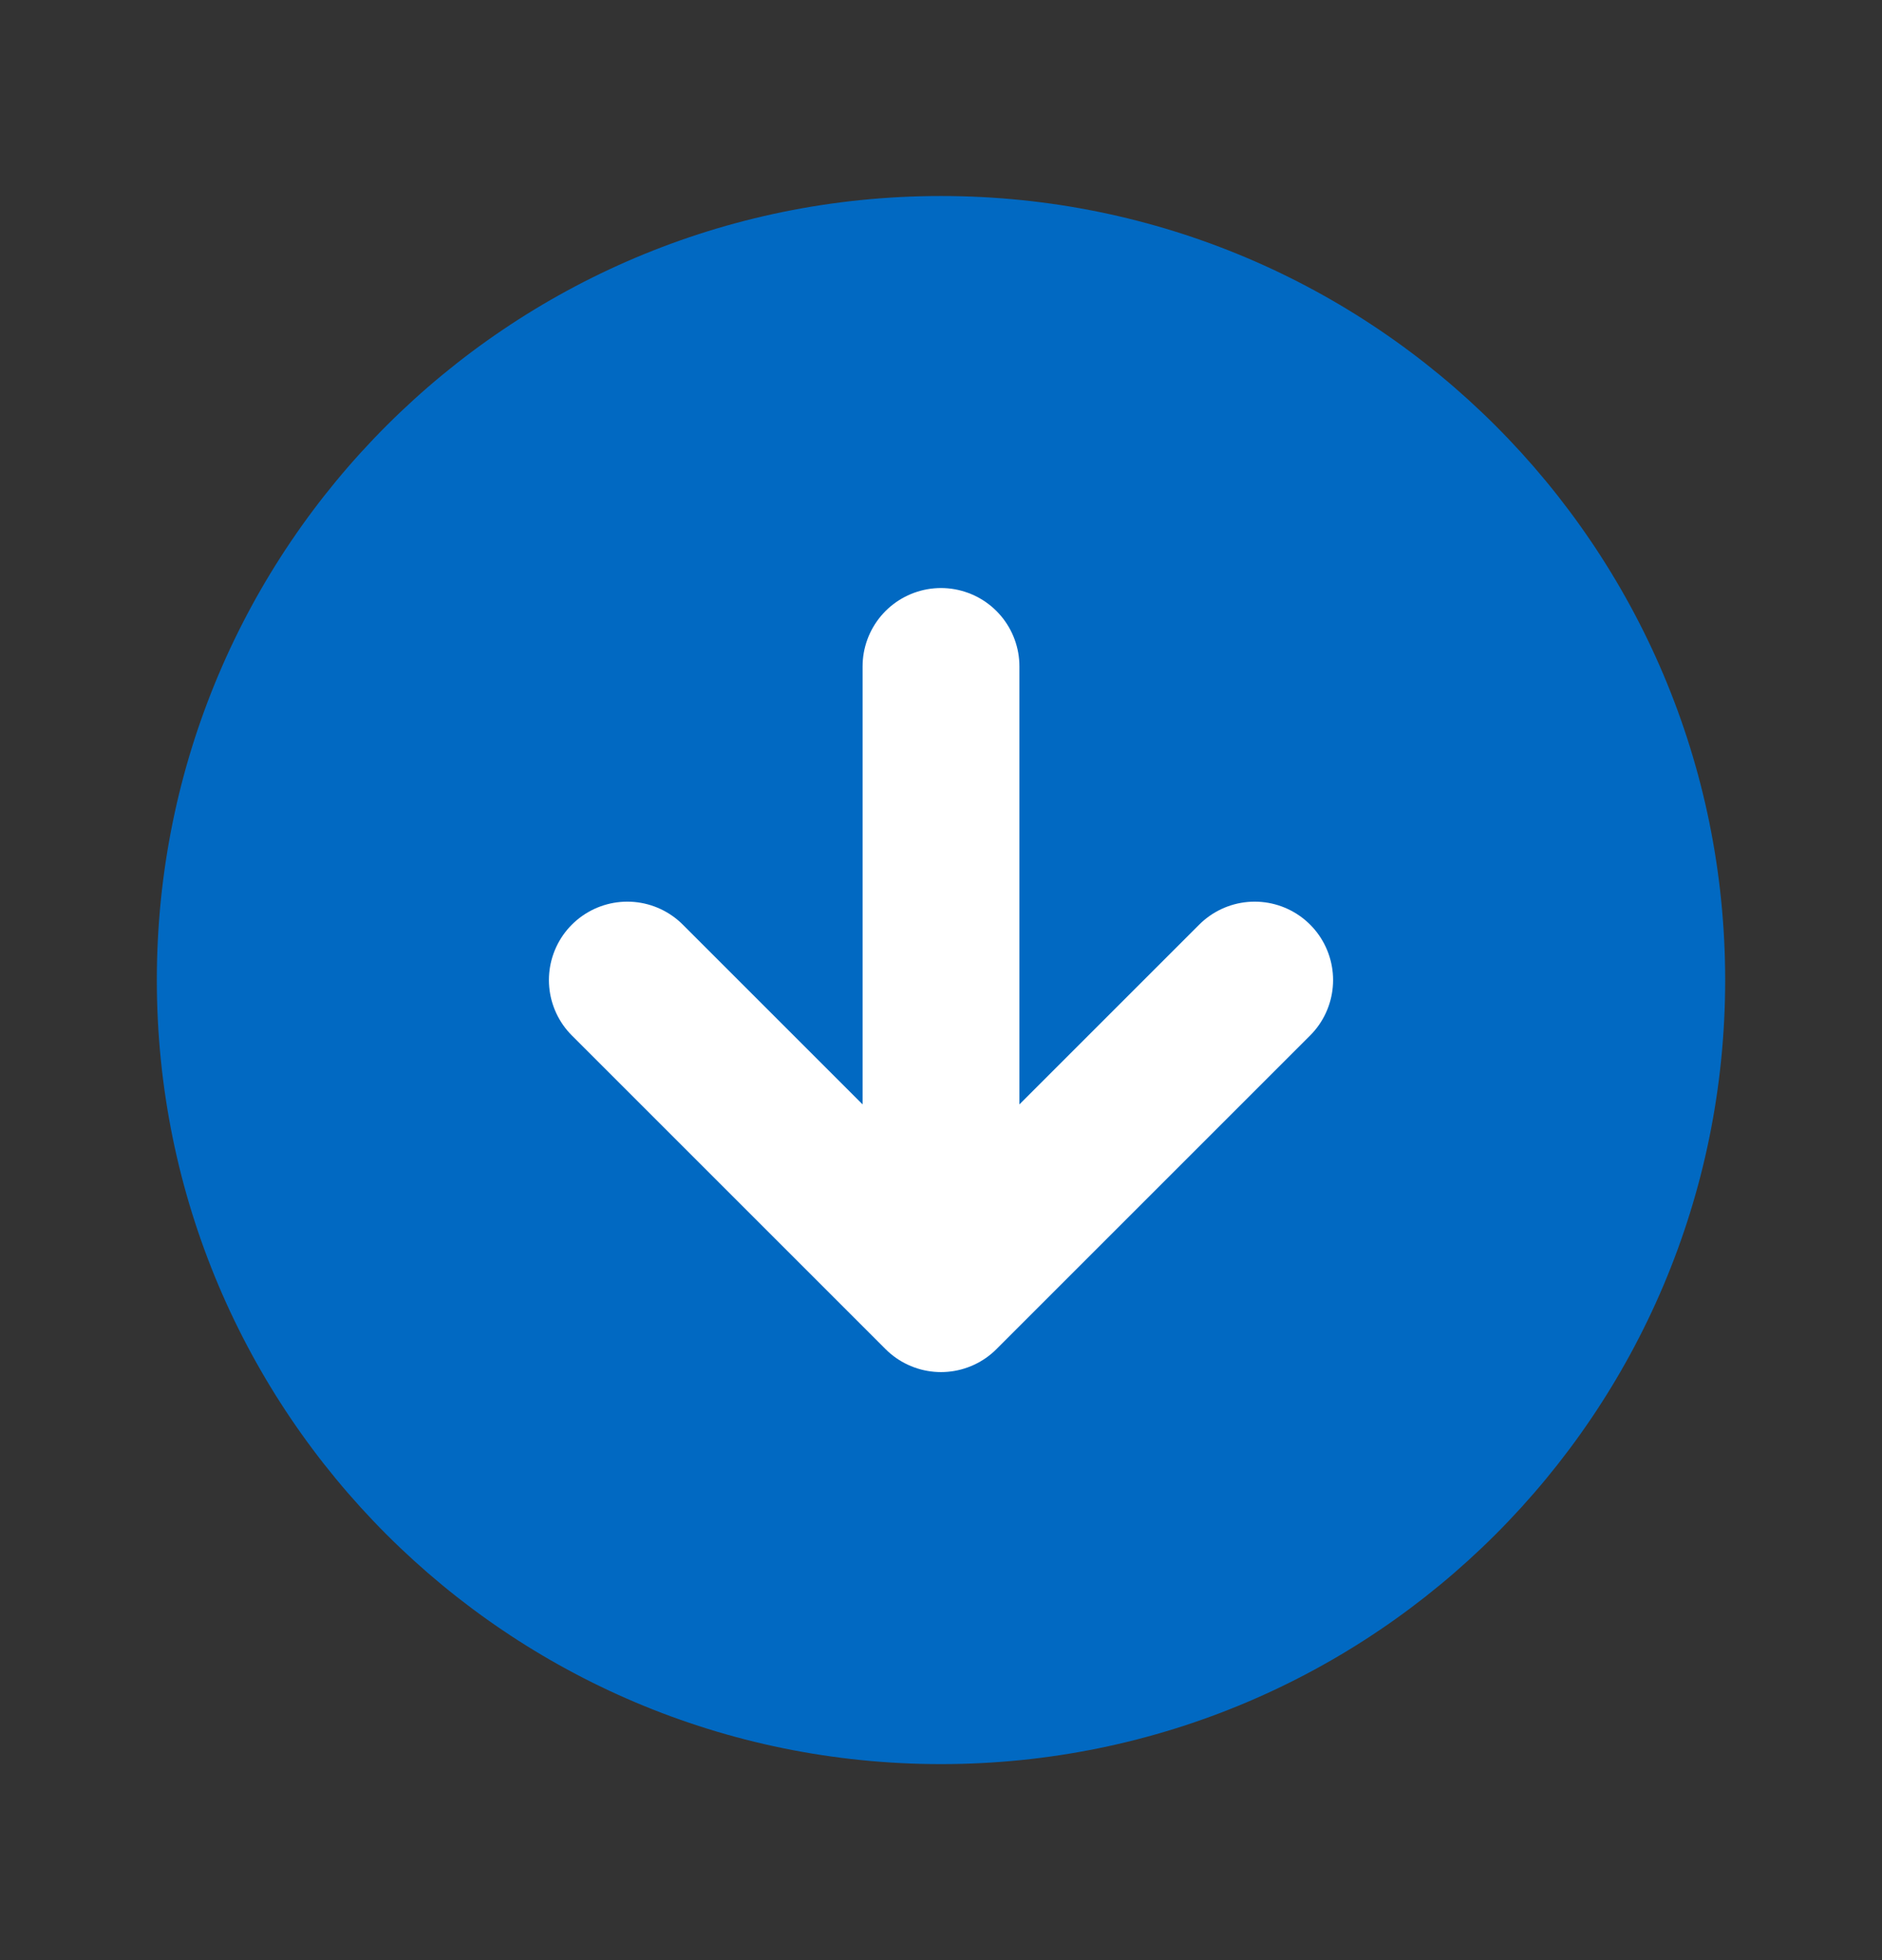 <svg xmlns="http://www.w3.org/2000/svg" fill="none" width="24" height="25" viewBox="0 0 24 25"><rect x="0" y="0" width="24" height="25" fill="#333333" stroke="none"/><path d="M12 22.5c5.523 0 10-4.477 10-10s-4.477-10-10-10-10 4.477-10 10 4.477 10 10 10Z" fill="#0169C2"/><path d="m8 12.5 4 4 4-4m-4-4v8" stroke="#fff" stroke-linecap="round" stroke-linejoin="round" stroke-width="2"/></svg>